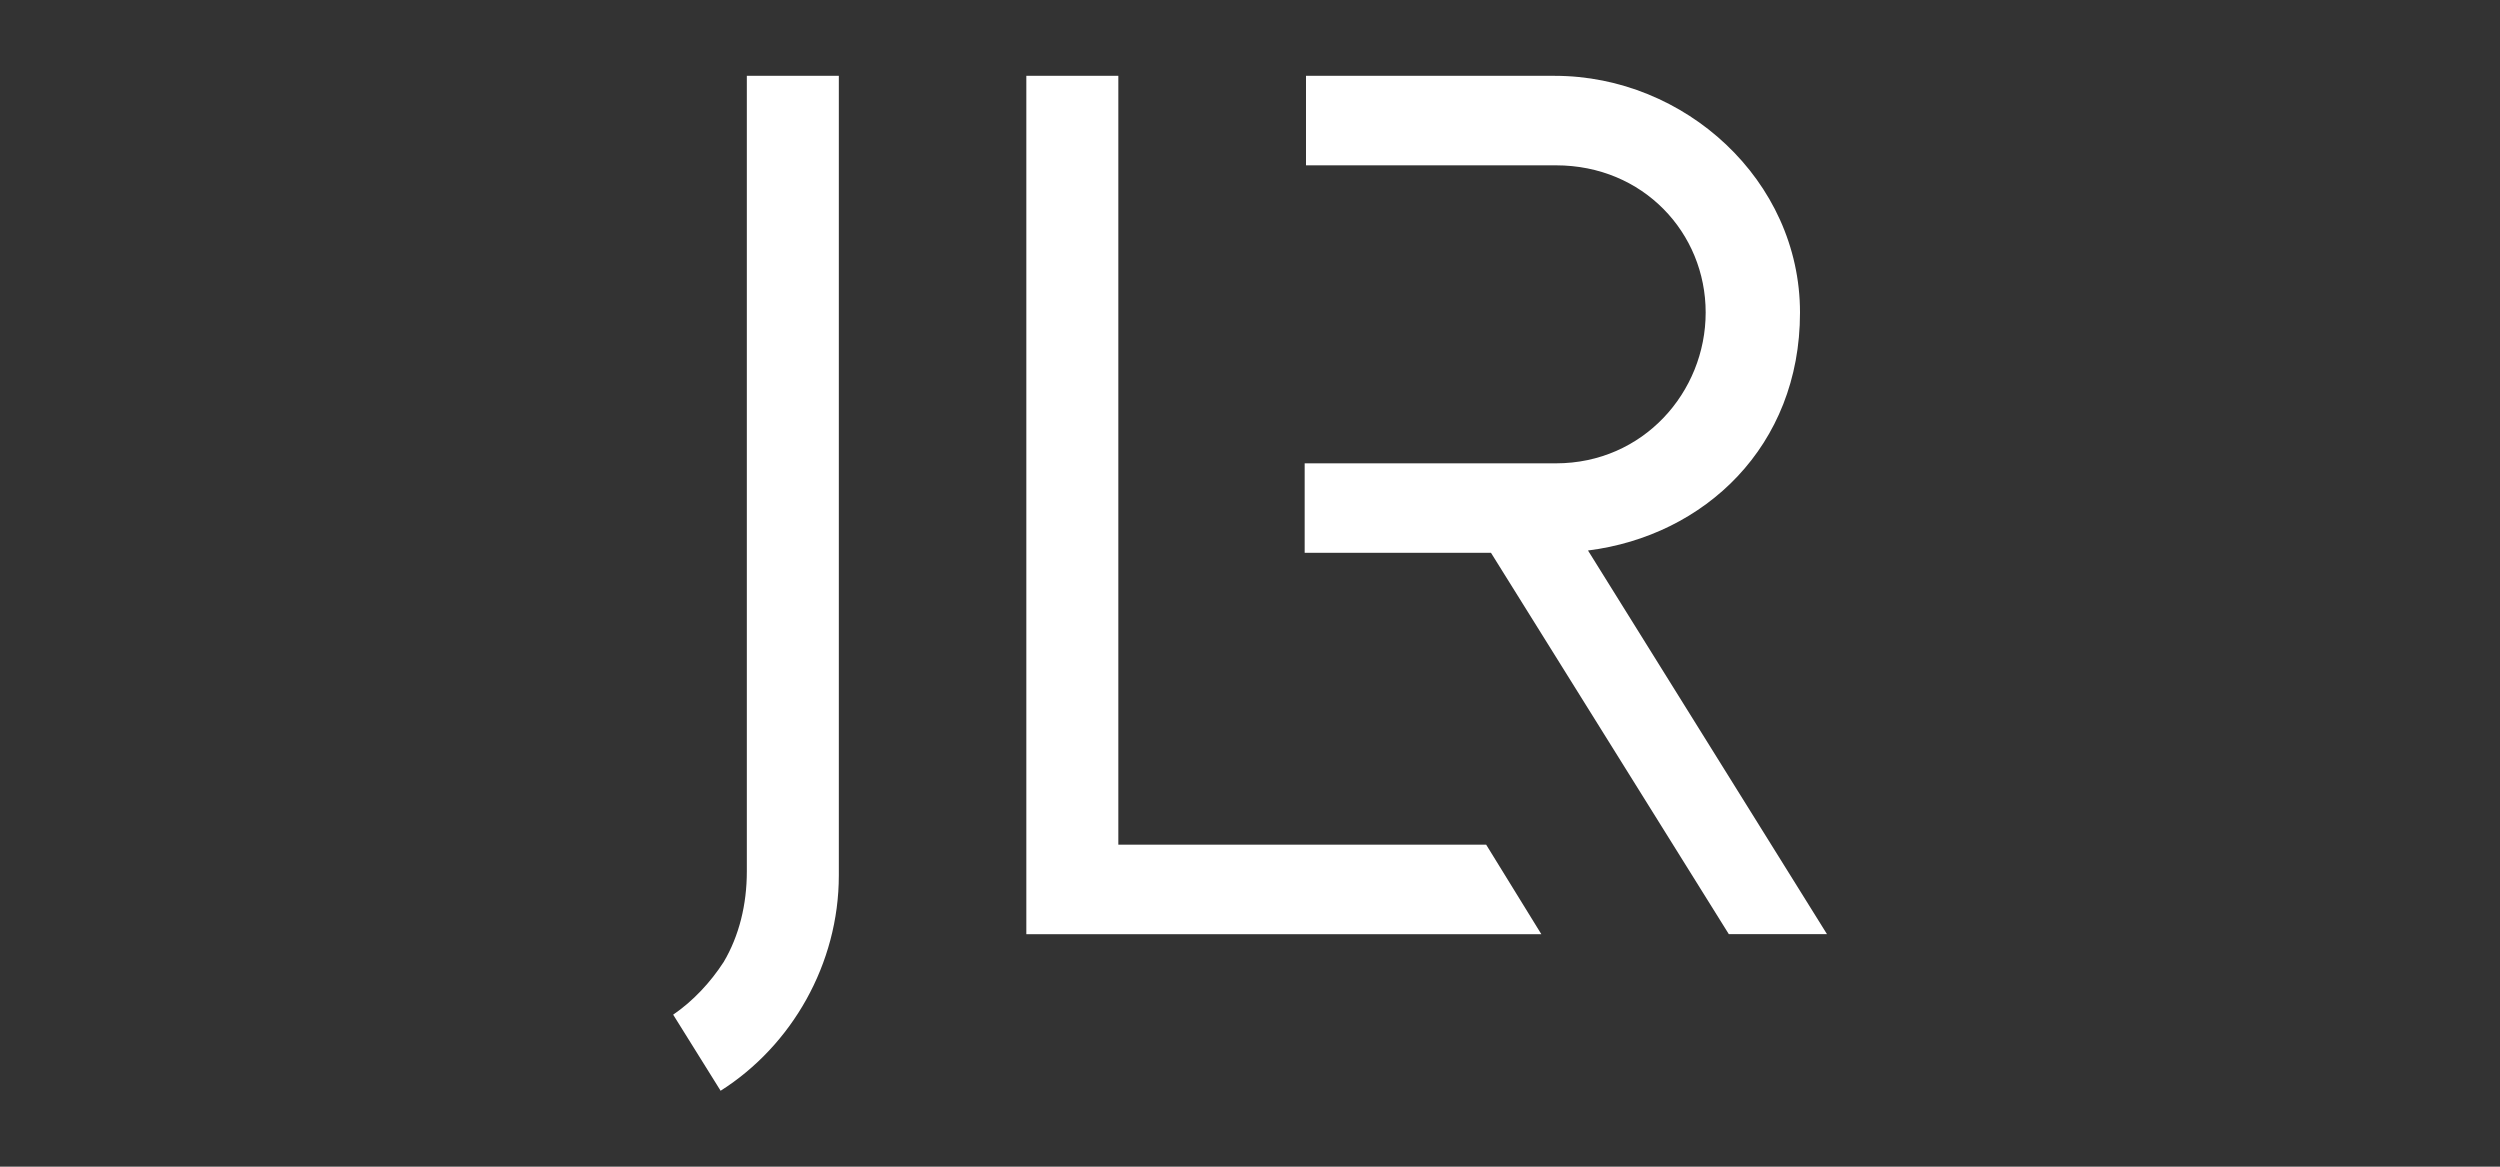 <?xml version="1.0" encoding="UTF-8"?><svg width="150" height="70" id="Layer_1" xmlns="http://www.w3.org/2000/svg" viewBox="0 0 150 70"><rect x="0" y="0" width="150" height="70" fill="#333333" stroke="none"/><defs><style>.cls-1{fill:#fff;}</style></defs><path class="cls-1" d="M43.23,65.45c4.28-2.71,7.1-7.62,7.1-12.93V4.55h-5.52v47.74c0,1.98-.46,3.86-1.39,5.43-.79,1.22-1.83,2.34-3.03,3.16l2.85,4.57Z"/><polygon class="cls-1" points="67.1 50.68 67.1 4.55 61.58 4.55 61.58 56.05 92.48 56.05 89.17 50.68 67.1 50.68"/><path class="cls-1" d="M108,18.75c0-7.94-6.92-14.2-14.71-14.2h-14.93v5.37h15c5.23,0,8.98,4.05,8.98,8.83s-3.75,9.05-8.98,9.05h-15.08v5.37h11.18l14.27,22.88h5.89l-14.34-23.02c6.99-.88,12.72-6.25,12.72-14.27"/></svg>
